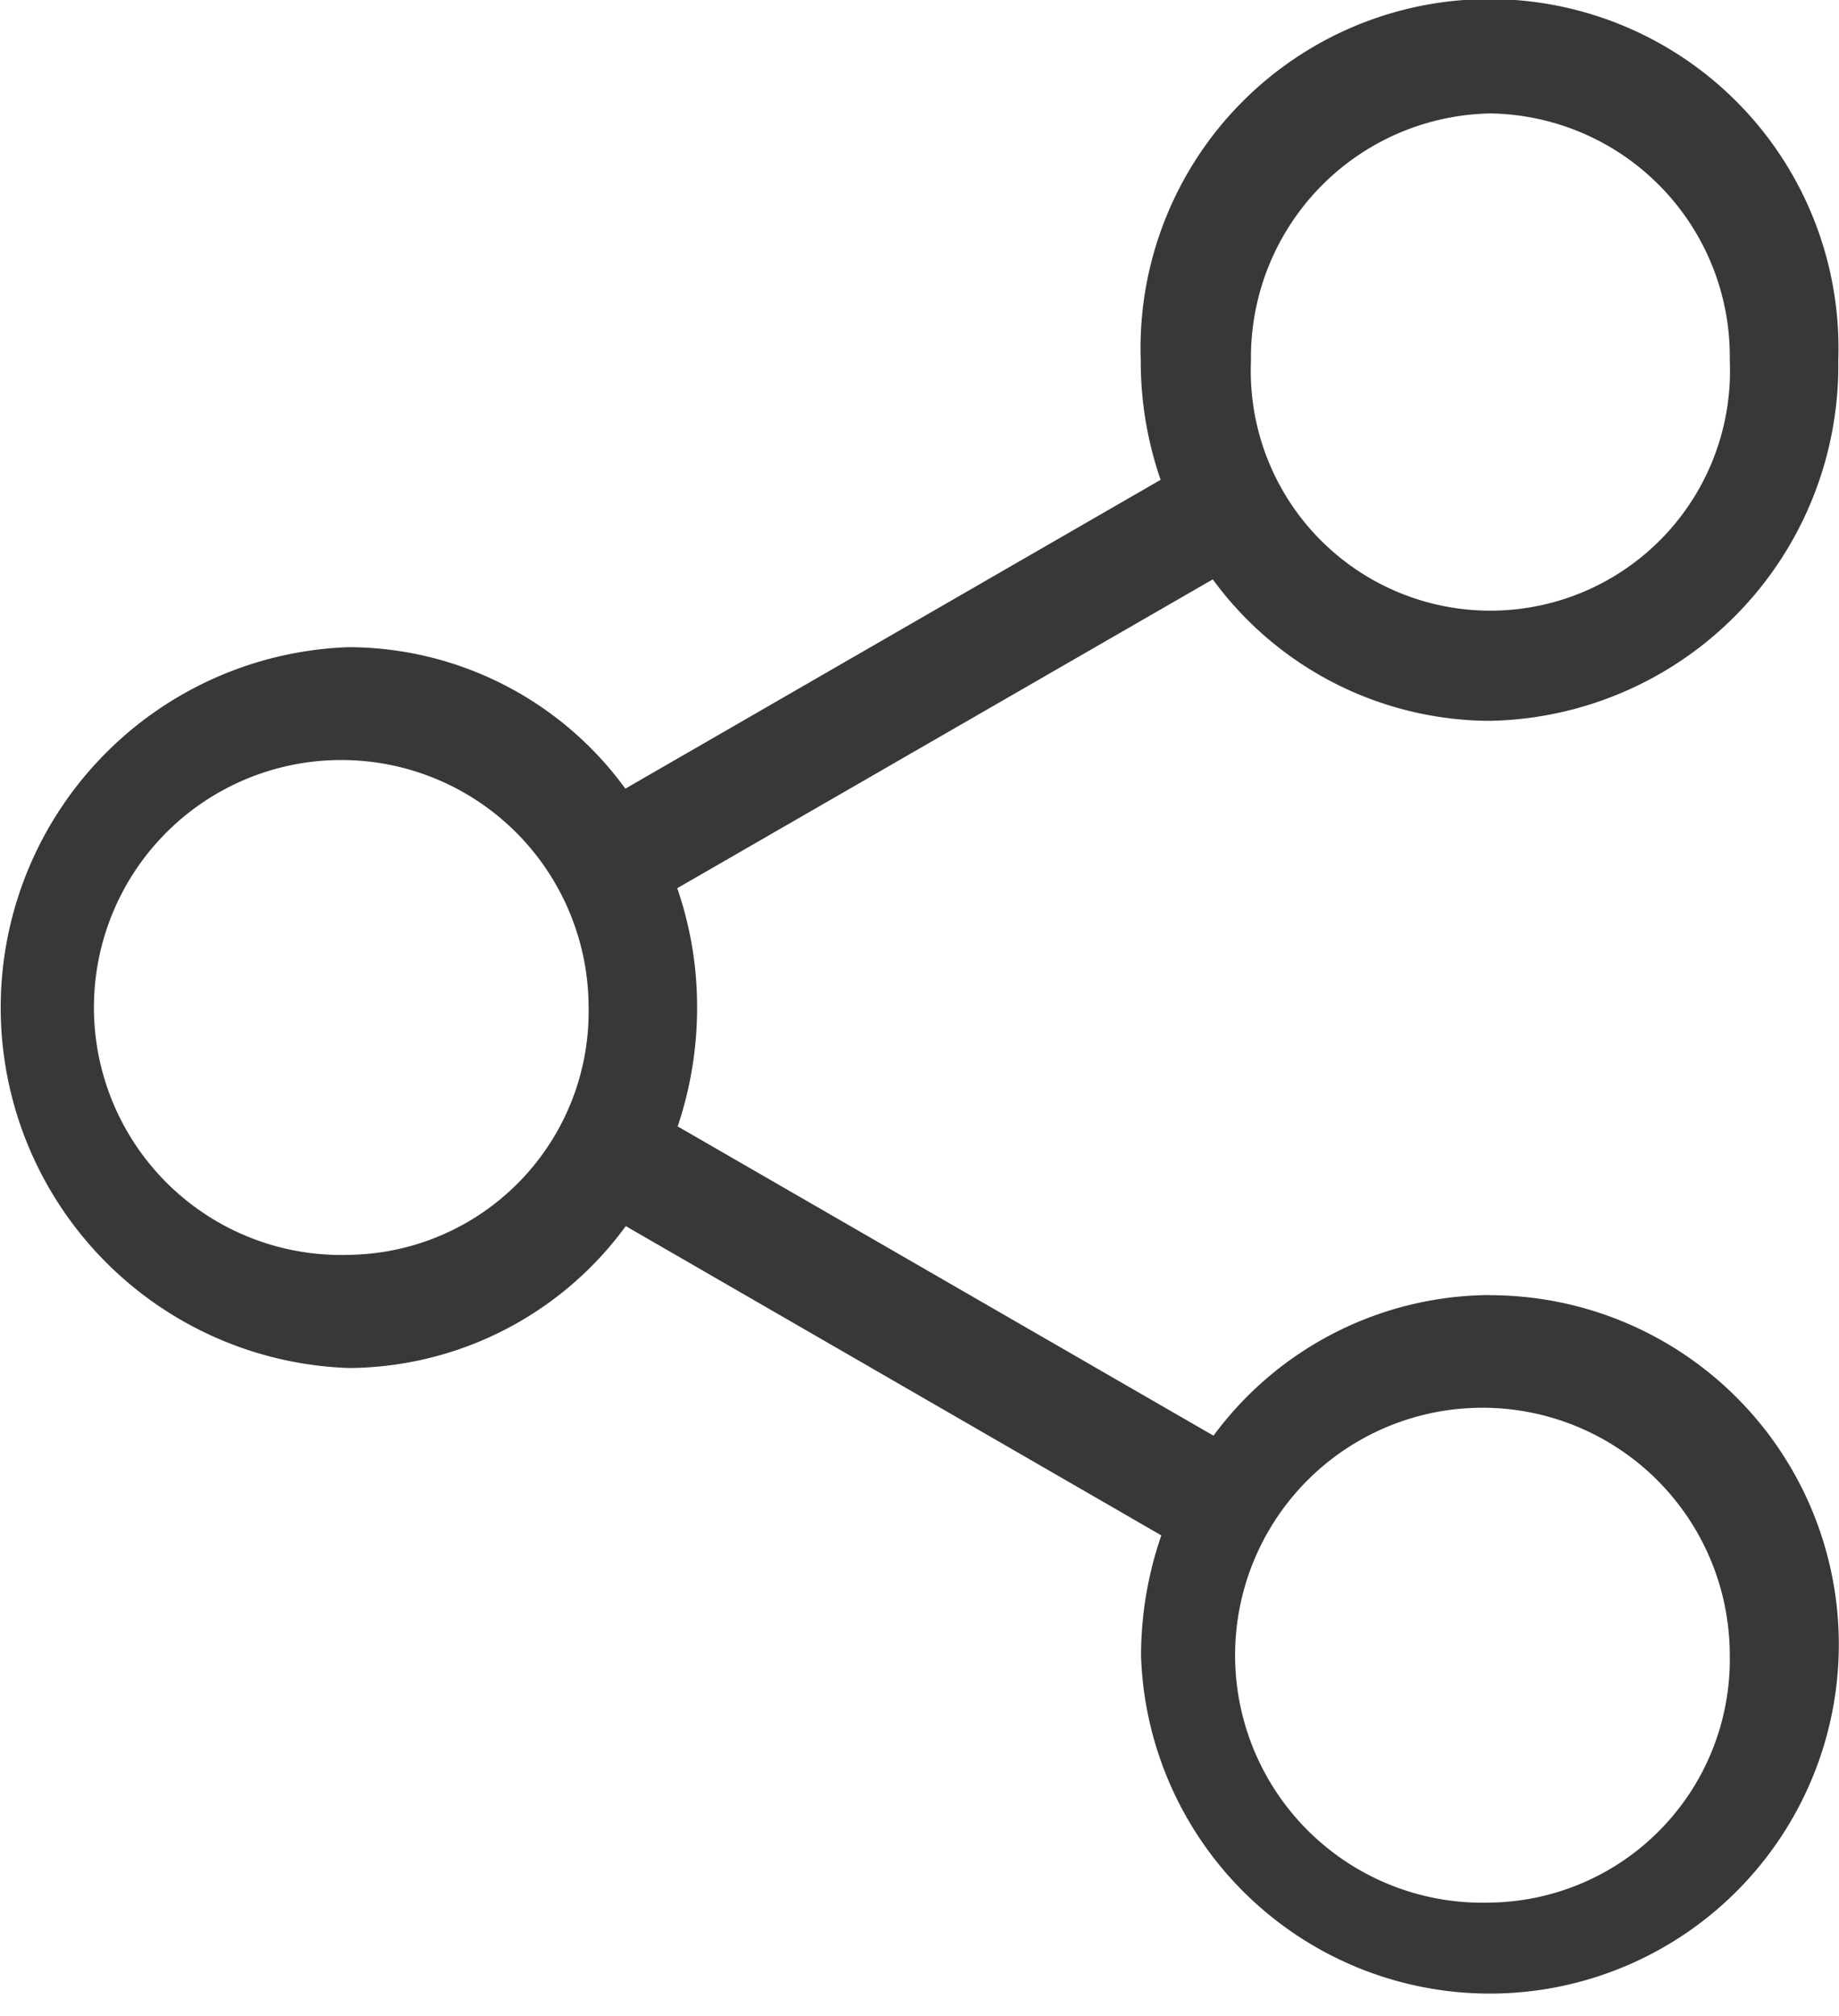<svg xmlns="http://www.w3.org/2000/svg" width="12.863" height="14.092" viewBox="0 0 12.863 14.092">
  <g id="share-black" transform="translate(-0.001)">
    <path id="Path_69" data-name="Path 69" d="M24.222,9.053a2.416,2.416,0,0,0-1.933.983L18.541,7.874a2.6,2.6,0,0,0,.136-.831,2.545,2.545,0,0,0-.139-.834L22.284,4.05a2.411,2.411,0,0,0,1.935.989,2.484,2.484,0,0,0,2.44-2.519,2.441,2.441,0,1,0-4.879,0,2.532,2.532,0,0,0,.139.834L18.175,5.513a2.4,2.4,0,0,0-1.935-.989,2.521,2.521,0,0,0,0,5.039,2.415,2.415,0,0,0,1.938-.992l3.746,2.162a2.582,2.582,0,0,0-.142.84,2.441,2.441,0,1,0,2.437-2.519Zm0-8.26A1.7,1.7,0,0,1,25.9,2.522a1.676,1.676,0,1,1-3.349,0A1.706,1.706,0,0,1,24.222.793ZM16.243,8.772a1.73,1.73,0,1,1,1.675-1.729A1.7,1.7,0,0,1,16.243,8.772ZM24.222,13.3A1.73,1.73,0,1,1,25.9,11.57,1.7,1.7,0,0,1,24.222,13.3Z" transform="translate(-13.8 0)" fill="#383838"/>
  </g>
</svg>
